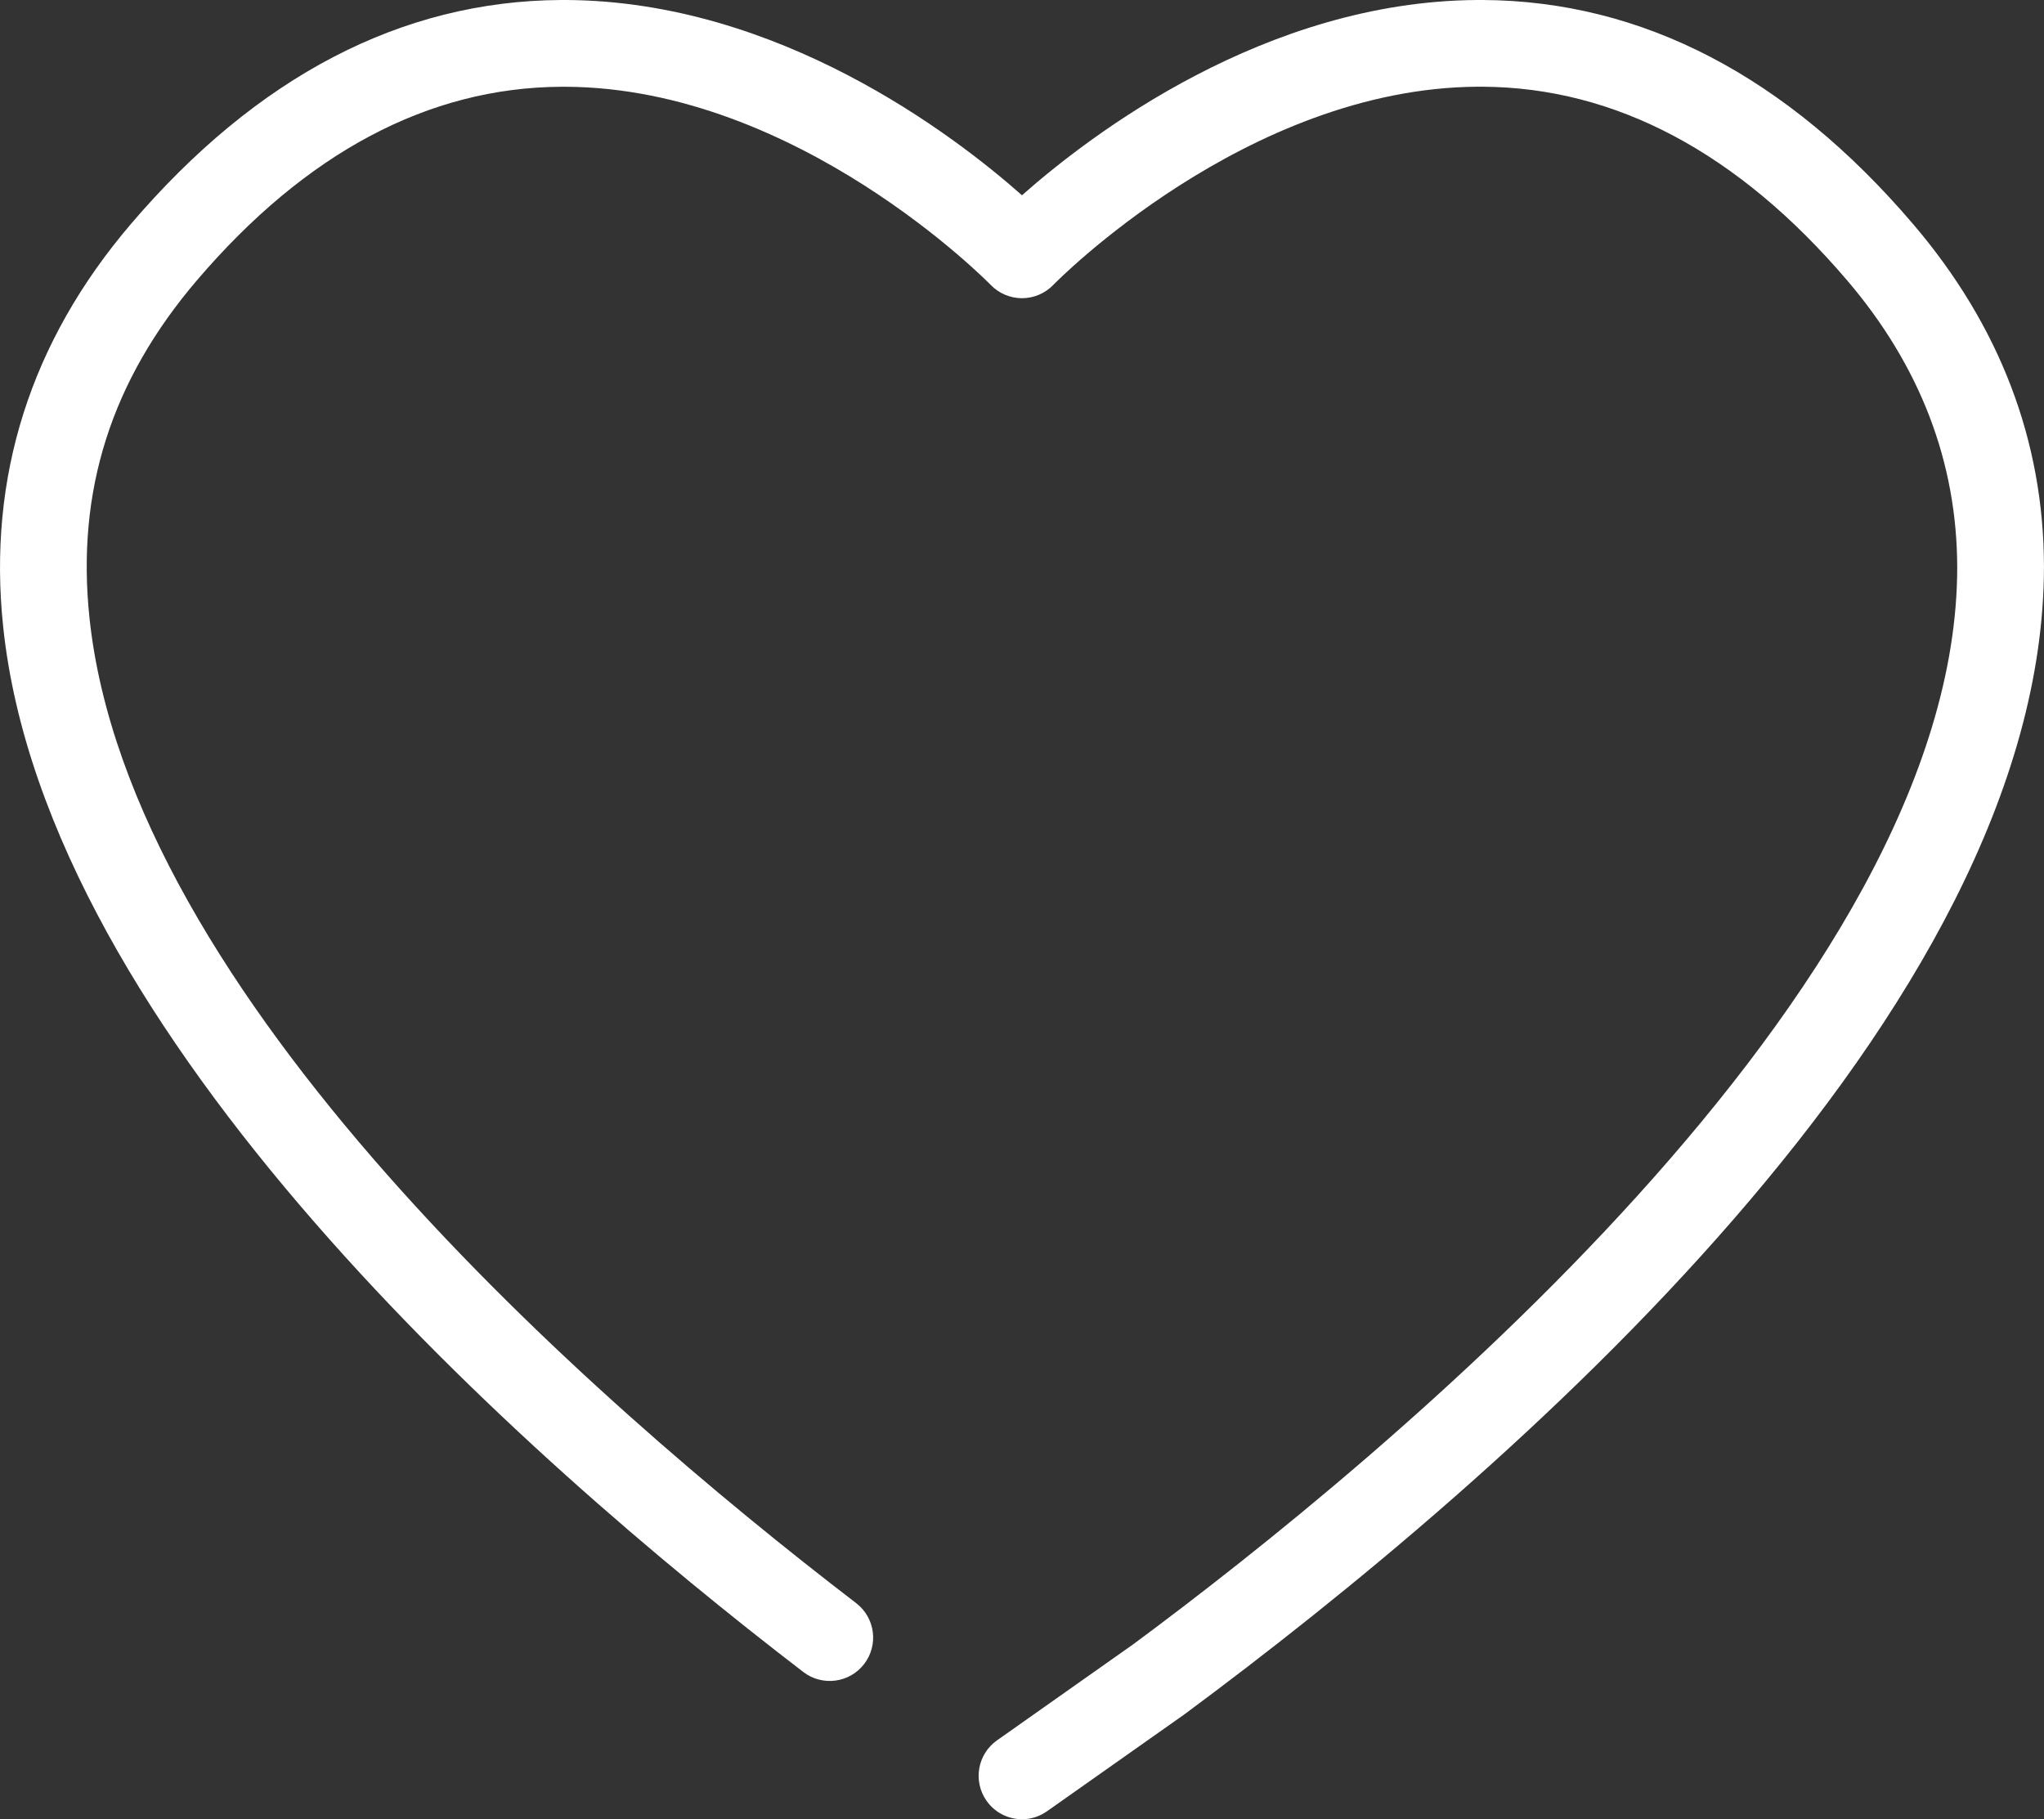 <?xml version="1.0" encoding="utf-8"?>
<!-- Generator: Adobe Illustrator 16.0.3, SVG Export Plug-In . SVG Version: 6.00 Build 0)  -->
<!DOCTYPE svg PUBLIC "-//W3C//DTD SVG 1.0//EN" "http://www.w3.org/TR/2001/REC-SVG-20010904/DTD/svg10.dtd">
<svg version="1.0" id="Layer_1" fill="#ffffff" xmlns="http://www.w3.org/2000/svg" xmlns:xlink="http://www.w3.org/1999/xlink" x="0px" y="0px"
	 width="66.777px" height="59.439px" viewBox="0 0 66.777 59.439" enable-background="new 0 0 66.777 59.439" xml:space="preserve">
<rect x="0" y="0" width="66.777" height="59.439" fill="#333333" stroke="none"/>
<path d="M33.39,59.439c-0.445,0-0.883-0.21-1.159-0.601c-0.451-0.641-0.299-1.524,0.341-1.976l4.456-3.143
	c8.07-5.976,26.904-21.405,26.914-35.174c-0.004-3.447-1.216-6.597-3.6-9.389c-3.559-4.169-7.563-6.296-11.899-6.323h-0.176
	C40.706,2.881,34.472,9.246,34.409,9.31c-0.267,0.277-0.636,0.433-1.021,0.433l0,0c-0.385,0-0.754-0.156-1.021-0.433
	c-0.063-0.064-6.297-6.43-13.867-6.475h-0.176C13.996,2.862,9.992,4.989,6.434,9.158c-2.799,3.278-3.947,6.885-3.511,11.027
	c1.295,12.292,16.25,25.447,25.048,32.194c0.621,0.477,0.738,1.366,0.262,1.987c-0.477,0.621-1.366,0.739-1.988,0.263
	C17.086,47.604,1.51,33.828,0.104,20.482c-0.515-4.889,0.889-9.318,4.174-13.165C8.395,2.495,13.118,0.033,18.316,0h0.193
	c6.927,0.042,12.63,4.39,14.879,6.38c2.249-1.989,7.95-6.337,14.869-6.38h0.193c5.206,0.031,9.93,2.493,14.047,7.317
	c2.834,3.318,4.273,7.086,4.279,11.198c-0.012,14.548-17.604,29.739-28.089,37.503l-4.482,3.161
	C33.957,59.354,33.672,59.439,33.39,59.439z"/>
</svg>
